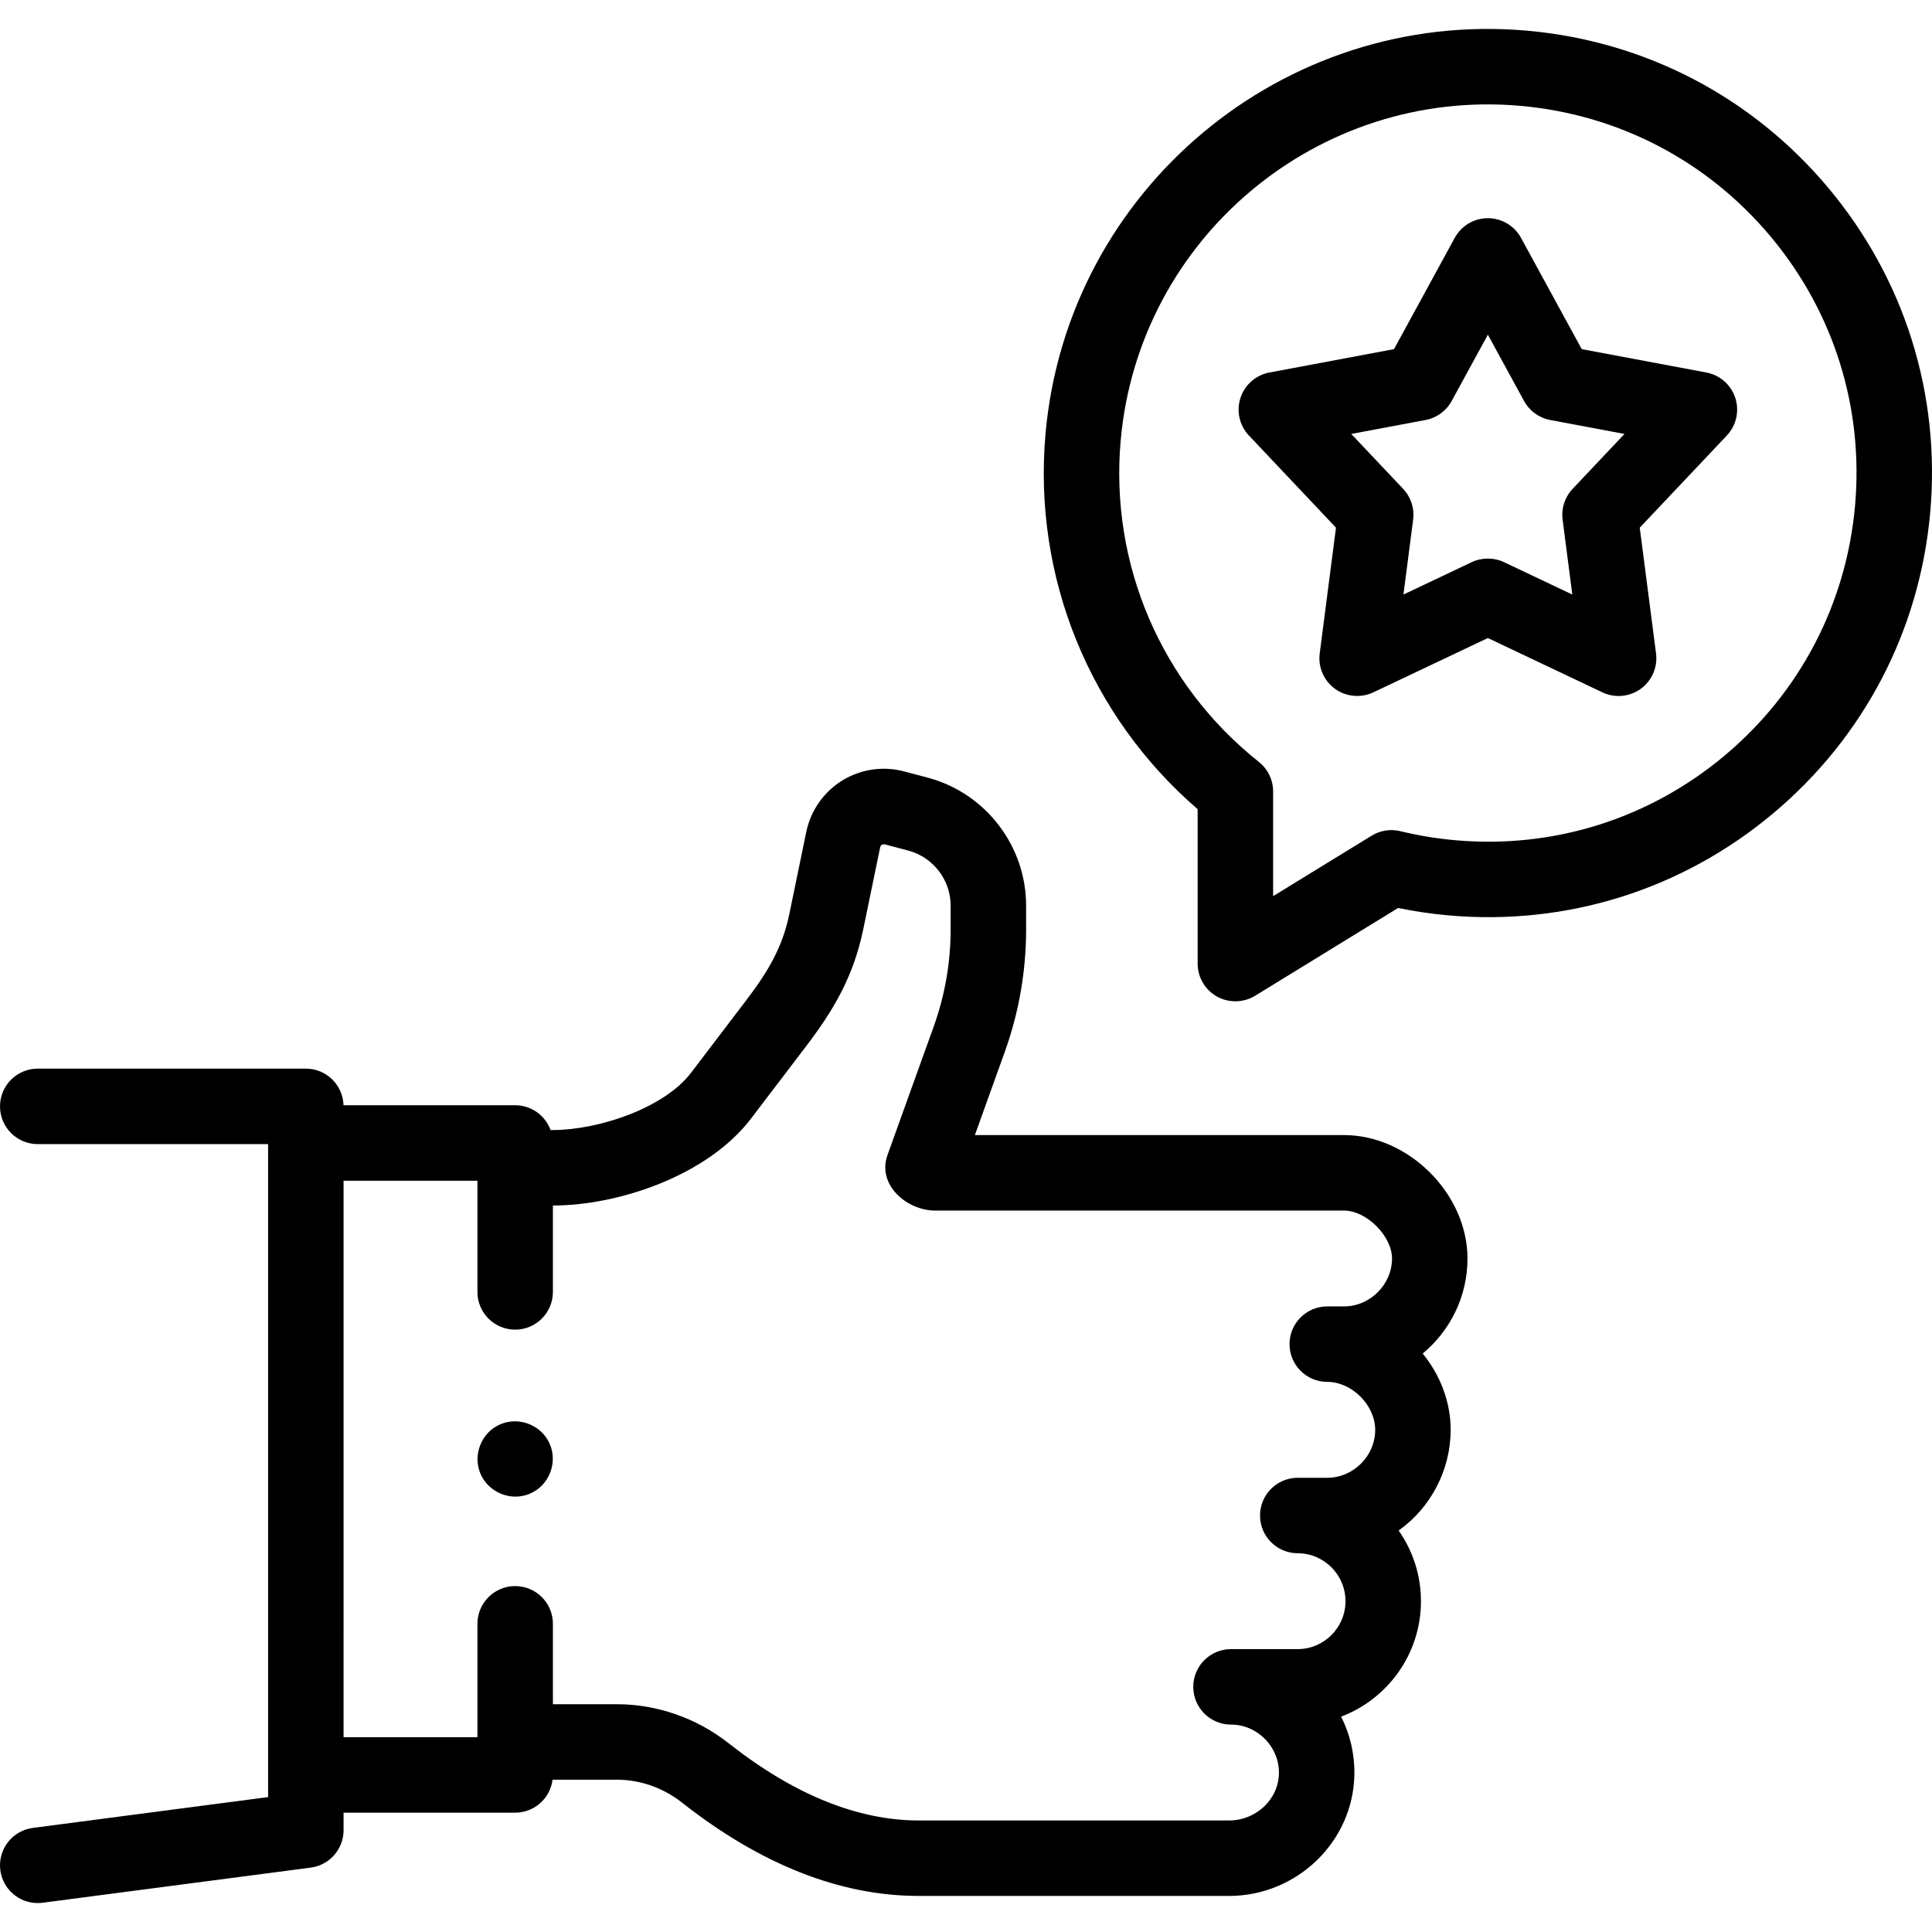 <?xml version="1.0" encoding="UTF-8"?>
<svg xmlns="http://www.w3.org/2000/svg" id="Capa_1" height="512" viewBox="0 0 512.005 512.005" width="512">
  <g>
    <path d="m10.001 303.207h61.05v173.045l-62.349 8.17c-5.476.717-9.333 5.738-8.616 11.214.66 5.035 4.958 8.702 9.902 8.702.433 0 .871-.028 1.312-.086l71.05-9.31c4.978-.652 8.701-4.895 8.701-9.915v-4.646h45.473c5.096 0 9.292-3.814 9.912-8.742h16.996c6.194 0 12.329 2.147 17.273 6.045 20.846 16.432 41.965 24.764 62.771 24.764h82.239c18.004 0 32.903-14.411 33.211-32.124.095-5.444-1.125-10.689-3.517-15.388 12.354-4.675 21.16-16.628 21.16-30.6 0-6.956-2.187-13.414-5.909-18.724 8.584-6.115 13.783-16.142 13.783-26.684 0-7.483-2.817-14.57-7.412-20.223 7.247-6.002 11.871-15.064 11.871-25.185 0-17.116-15.588-32.704-32.704-32.704h-97.848l7.91-22c3.764-10.467 5.672-21.416 5.672-32.54v-6.266c0-15.717-10.579-29.625-25.726-33.822-.131-.038-6.337-1.682-6.466-1.717-5.554-1.521-11.552-.673-16.466 2.33-4.932 3.014-8.431 7.989-9.599 13.65l-4.539 22.007c-1.876 8.866-5.759 15.252-11.416 22.684l-14.594 19.17c-7.13 9.367-24.552 15.165-36.604 15.165h-.616c-1.401-3.831-5.067-6.571-9.384-6.571h-45.486c-.159-5.384-4.563-9.702-9.985-9.702h-71.05c-5.523 0-10 4.477-10 10s4.477 10.003 10 10.003zm81.05 9.701h35.472v29.467c0 5.523 4.477 10 10 10s10-4.477 10-10v-22.896c17.378 0 40.998-7.918 52.518-23.051l14.594-19.17c7.134-9.372 12.427-18.172 15.079-30.708l4.55-22.056c.122-.596.78-.84 1.302-.703l6.35 1.685c6.49 1.821 11.018 7.791 11.018 14.535v6.266c0 8.811-1.511 17.482-4.492 25.773l-12.241 34.045c-2.841 7.903 5.12 14.721 12.626 14.721h108.374c5.936 0 12.704 6.767 12.704 12.704 0 6.881-5.817 12.694-12.704 12.694h-4.459c-5.523 0-10 4.477-10 10s4.477 10 10 10c6.53 0 12.704 6.179 12.704 12.713 0 6.924-5.779 12.704-12.704 12.704h-7.816c-5.519 0-9.994 4.47-10 9.989s4.459 9.999 9.978 10.011c6.986.016 12.669 5.714 12.669 12.704 0 7.005-5.699 12.704-12.704 12.704h-17.637c-5.523 0-10 4.477-10 10s4.477 10 10 10c7.014 0 12.825 5.923 12.702 12.935-.12 6.878-6.048 12.473-13.214 12.473h-82.239c-16.205 0-33.158-6.887-50.39-20.471-8.457-6.667-18.989-10.338-29.655-10.338h-16.908v-21.305c0-5.523-4.477-10-10-10s-10 4.477-10 10v30.046h-35.477z"></path>
    <path d="m127.291 390.47c2.095 5.028 8.018 7.498 13.06 5.41 5.031-2.083 7.492-8.033 5.41-13.06-2.085-5.036-8.027-7.489-13.06-5.41-5.052 2.086-7.476 8.02-5.41 13.06z"></path>
    <path d="m317.39 214.441v40.925c0 3.621 1.958 6.959 5.117 8.727 3.13 1.75 7.057 1.672 10.115-.205l37.889-23.26c4.414.906 8.897 1.563 13.379 1.961 31.316 2.779 61.834-6.797 85.943-26.971 24.108-20.174 38.917-48.53 41.7-79.843 2.782-31.312-6.797-61.834-26.971-85.943-20.174-24.108-48.53-38.917-79.843-41.7-64.633-5.732-121.9 42.175-127.643 106.815-3.367 37.902 11.643 74.728 40.314 99.494zm-20.392-97.725c4.767-53.655 52.295-93.425 105.952-88.662 25.991 2.309 49.528 14.602 66.274 34.613s24.697 45.347 22.388 71.338-14.602 49.528-34.613 66.274c-20.011 16.747-45.344 24.702-71.339 22.388-4.898-.435-9.798-1.242-14.563-2.4-2.59-.629-5.322-.199-7.593 1.195l-26.113 16.031v-27.75c0-3.049-1.392-5.933-3.779-7.83-25.842-20.532-39.53-52.381-36.614-85.197z"></path>
    <path d="m354.054 139.842-4.313 33.324c-.469 3.628 1.08 7.224 4.04 9.374 2.93 2.129 6.887 2.499 10.163.945l30.36-14.399 30.361 14.399c3.305 1.567 7.203 1.205 10.163-.945 2.959-2.15 4.509-5.746 4.04-9.374l-4.313-33.324 23.077-24.425c2.512-2.66 3.372-6.479 2.242-9.958-1.131-3.479-4.071-6.063-7.667-6.738l-33.026-6.196-16.099-29.495c-1.753-3.211-5.119-5.209-8.778-5.209s-7.025 1.998-8.778 5.209l-16.098 29.495-33.026 6.196c-3.596.675-6.536 3.259-7.667 6.738-1.13 3.479-.271 7.298 2.242 9.958zm23.724-28.535c2.95-.554 5.496-2.403 6.934-5.038l9.593-17.576 9.593 17.576c1.438 2.635 3.984 4.484 6.934 5.038l19.681 3.692-13.751 14.555c-2.061 2.182-3.034 5.174-2.648 8.151l2.57 19.857-18.092-8.581c-2.676-1.269-5.893-1.27-8.57 0l-18.091 8.58 2.57-19.857c.385-2.977-.587-5.969-2.648-8.151l-13.751-14.555z"></path>
  </g>
</svg>
